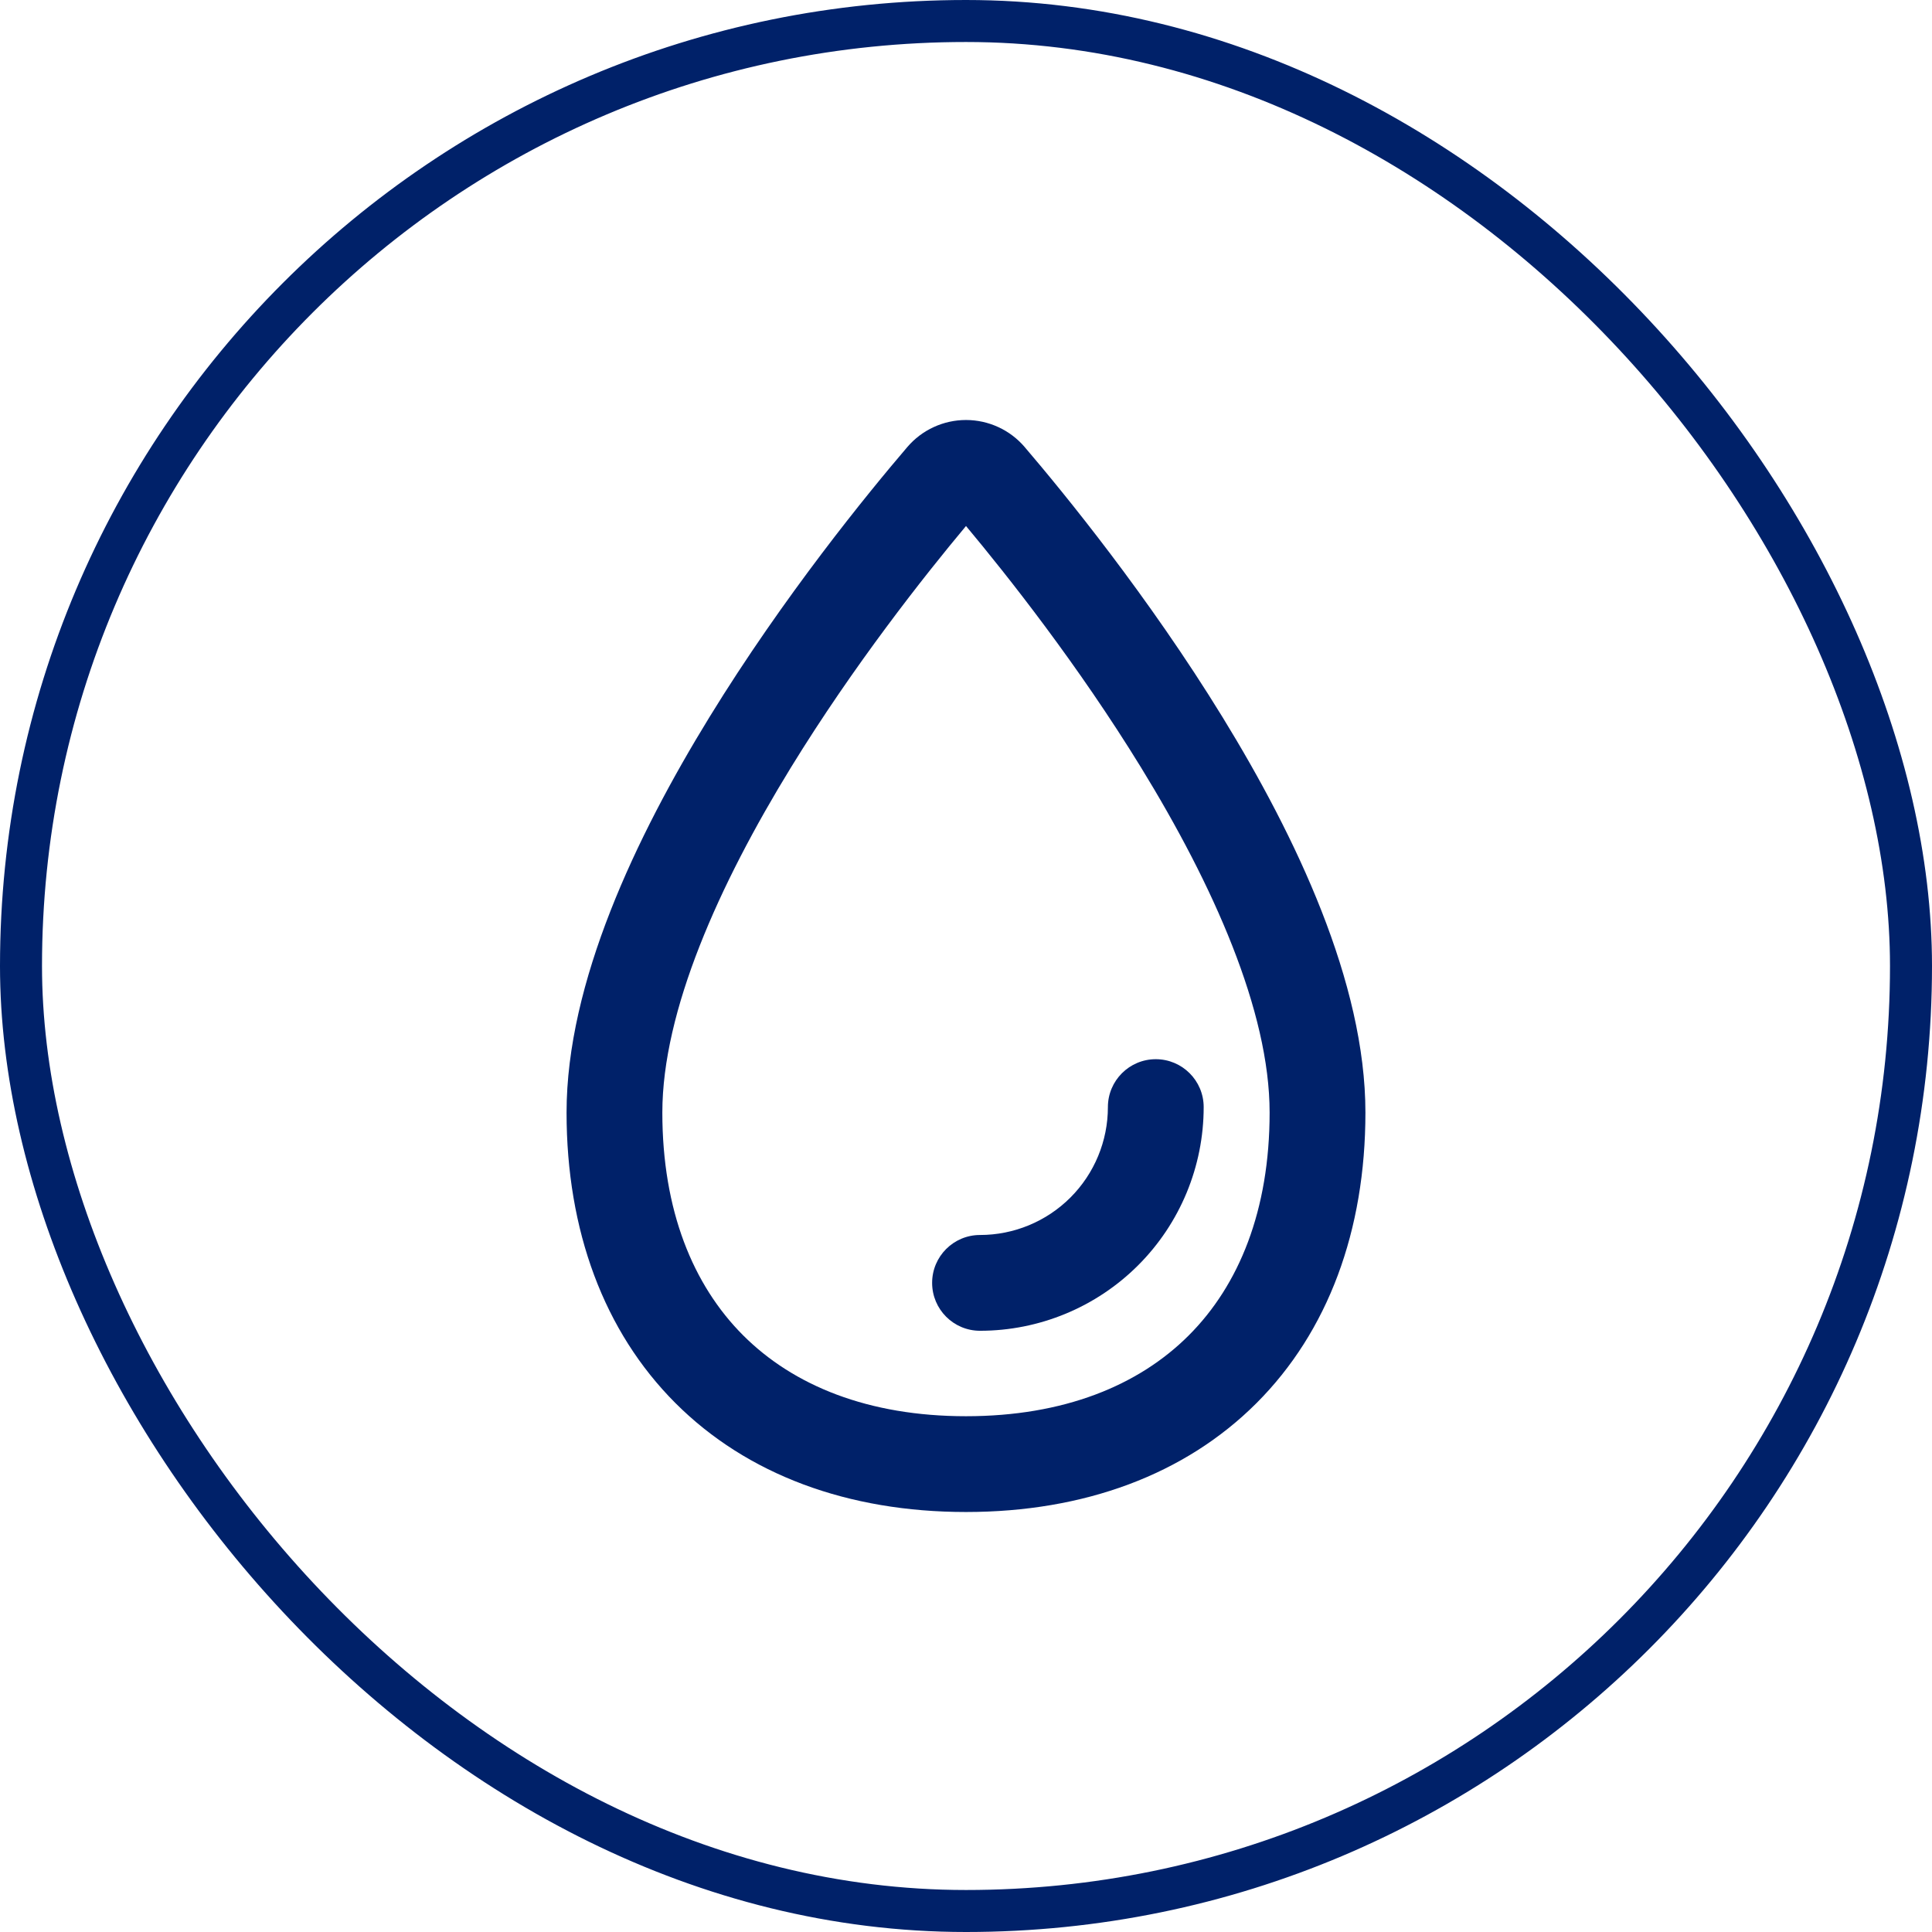 <?xml version="1.0" encoding="UTF-8"?>
<svg xmlns="http://www.w3.org/2000/svg" width="92" height="92" viewBox="0 0 92 92" fill="none">
  <path fill-rule="evenodd" clip-rule="evenodd" d="M44.463 20.337C44.945 20.115 45.469 20 46 20C46.53 20 47.054 20.115 47.536 20.337C48.019 20.558 48.447 20.882 48.792 21.285L48.793 21.287C50.669 23.482 54.674 28.381 58.223 34.161C61.712 39.845 65.02 46.789 65.02 52.979C65.02 58.601 63.241 63.408 59.834 66.814C56.428 70.221 51.621 72 45.999 72C40.377 72 35.571 70.221 32.164 66.814C28.758 63.408 26.979 58.601 26.979 52.979C26.979 46.789 30.287 39.845 33.776 34.161C37.324 28.381 41.33 23.482 43.207 21.286L43.208 21.285C43.553 20.882 43.981 20.558 44.463 20.337ZM46 25.048C47.976 27.414 51.339 31.666 54.335 36.547C57.767 42.137 60.458 48.146 60.458 52.979C60.458 57.631 59.004 61.194 56.609 63.589C54.214 65.984 50.651 67.439 45.999 67.439C41.348 67.439 37.785 65.984 35.389 63.589C32.994 61.194 31.54 57.631 31.54 52.979C31.54 48.146 34.232 42.137 37.663 36.547C40.66 31.666 44.023 27.414 46 25.048Z" fill="#002169"></path>
  <path fill-rule="evenodd" clip-rule="evenodd" d="M55.037 50.438C56.297 50.438 57.318 51.46 57.318 52.719C57.318 55.544 56.196 58.253 54.199 60.25C52.201 62.248 49.492 63.37 46.667 63.37C45.408 63.37 44.387 62.349 44.387 61.089C44.387 59.83 45.408 58.809 46.667 58.809C48.282 58.809 49.831 58.167 50.973 57.025C52.115 55.883 52.757 54.334 52.757 52.719C52.757 51.46 53.778 50.438 55.037 50.438Z" fill="#002169"></path>
  <rect x="1" y="1" width="90" height="90" rx="45" stroke="#002169" stroke-width="2"></rect>
</svg>
